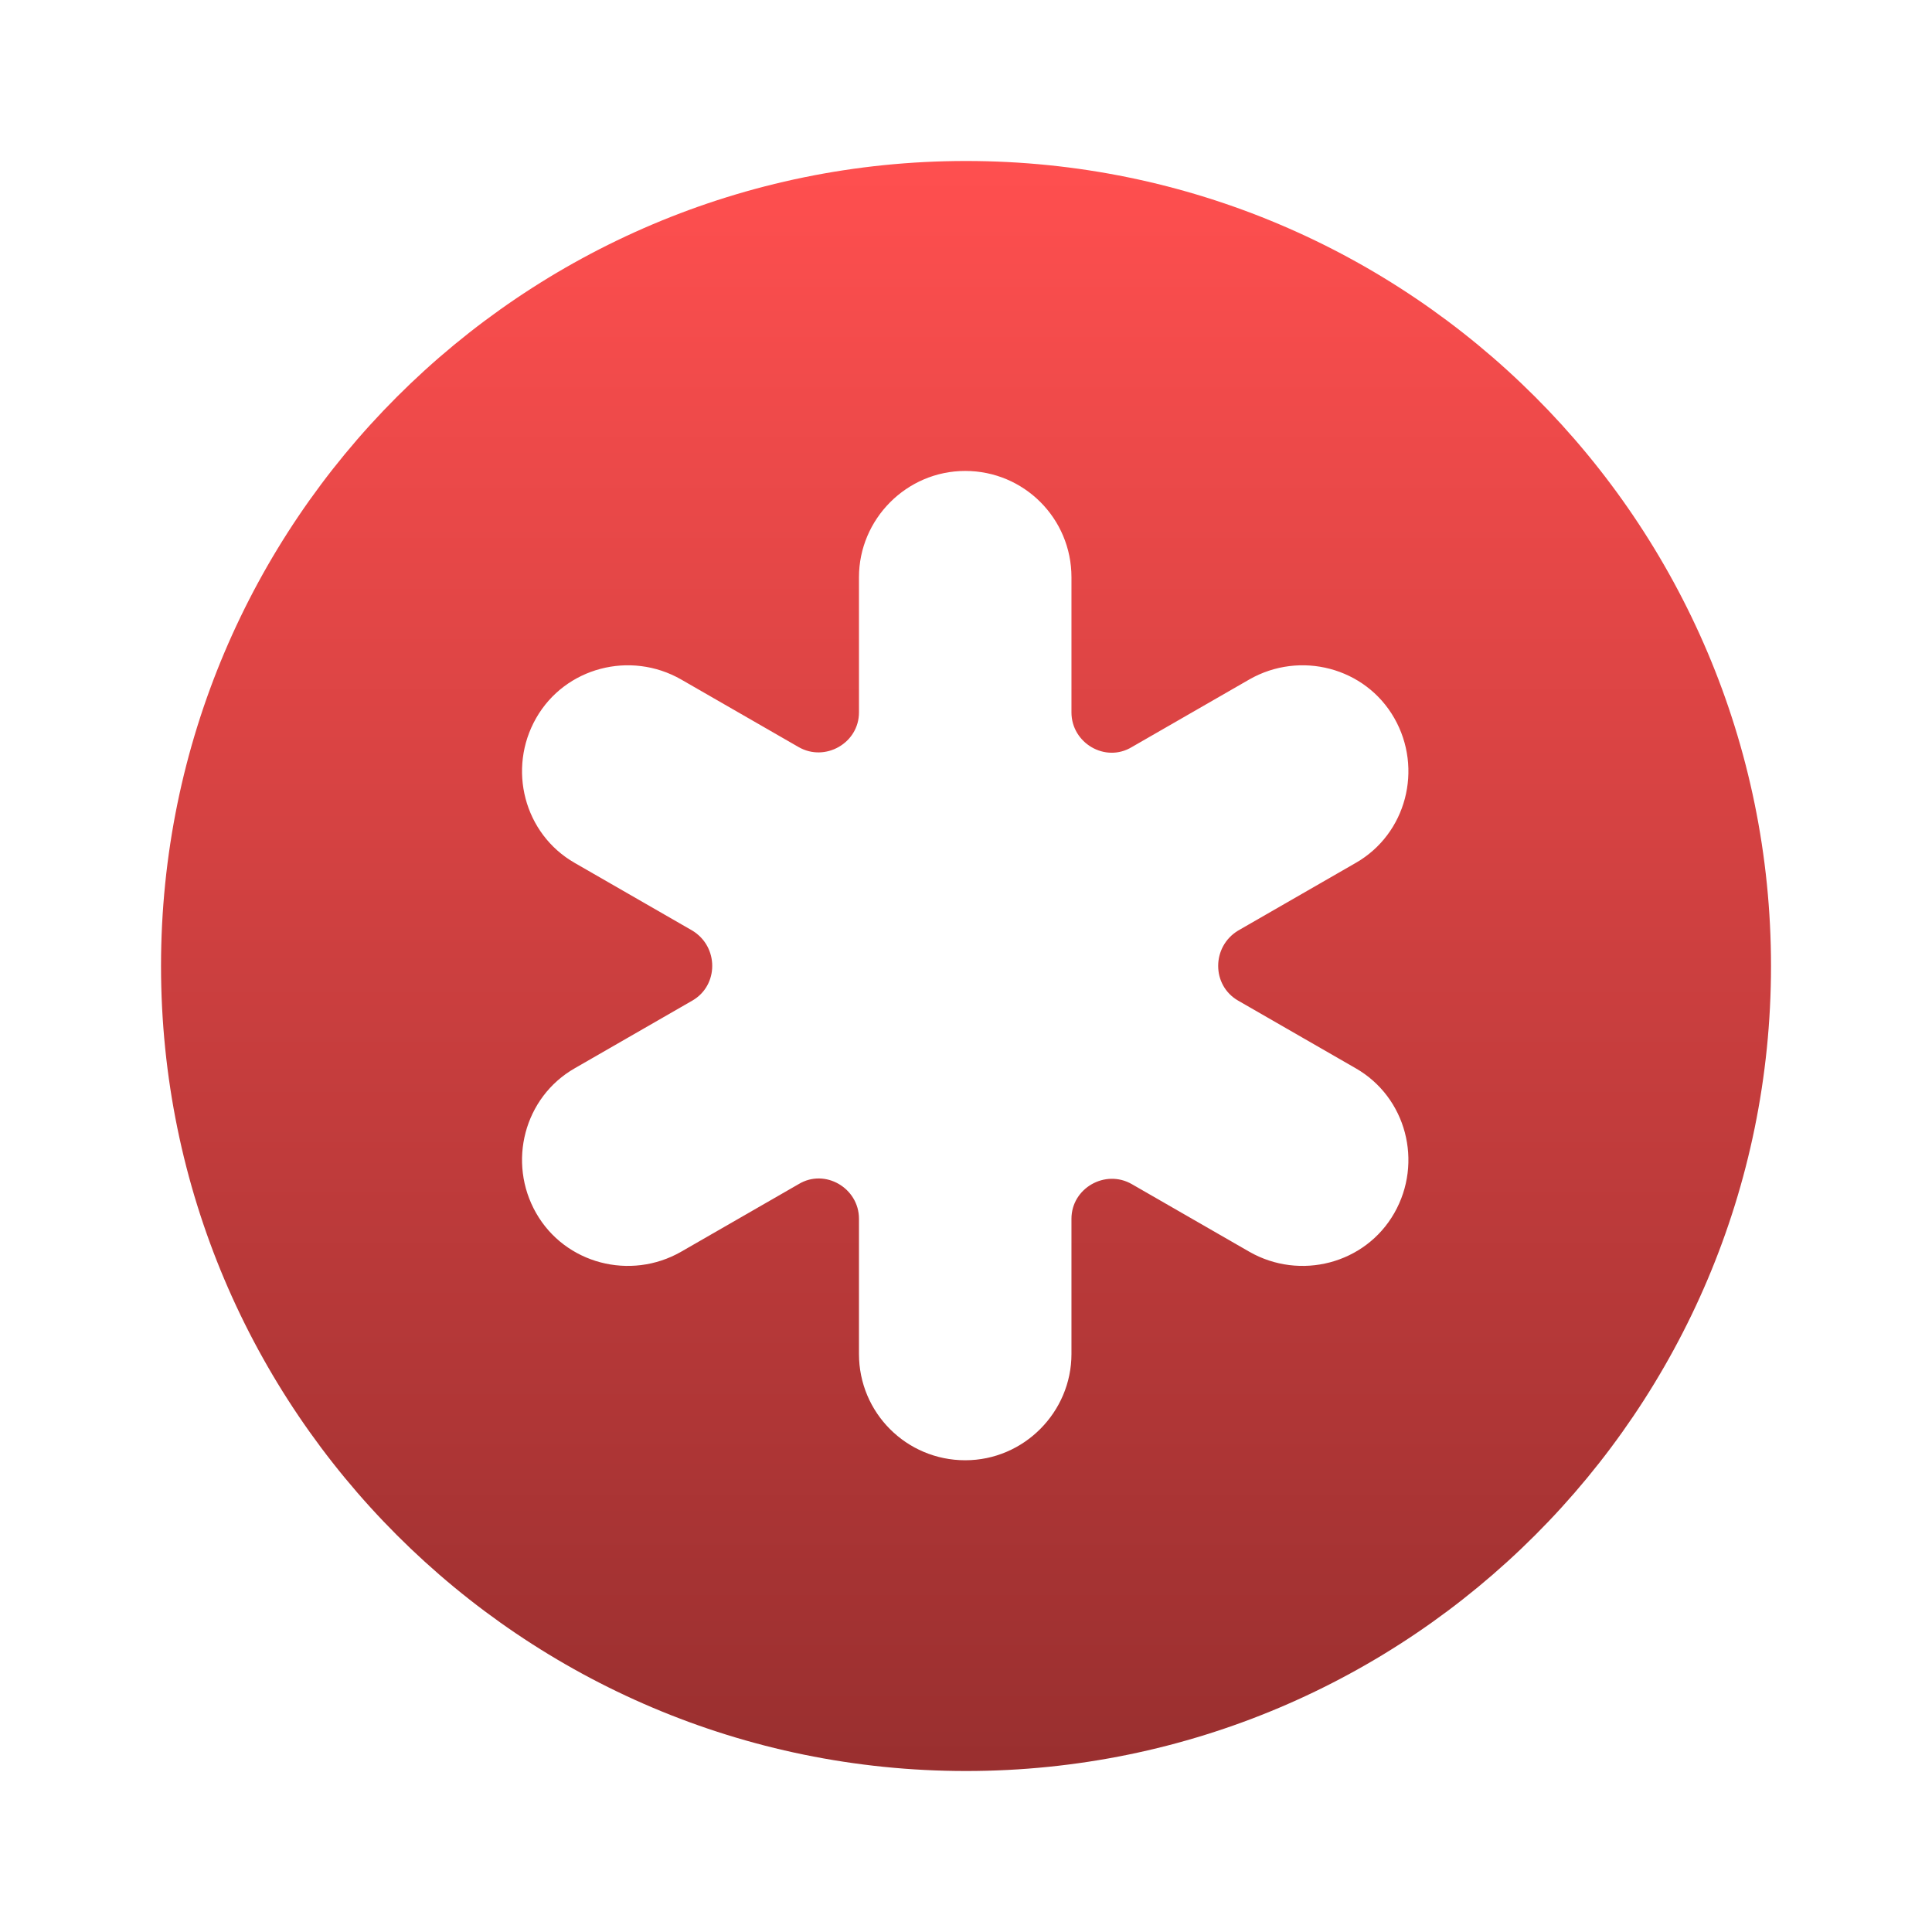 <svg width="58" height="58" viewBox="0 0 58 58" fill="none" xmlns="http://www.w3.org/2000/svg">
<path d="M29.001 4.833C15.661 4.833 4.834 15.66 4.834 29C4.834 42.34 15.661 53.167 29.001 53.167C42.341 53.167 53.167 42.34 53.167 29C53.167 15.66 42.341 4.833 29.001 4.833ZM37.169 30.039L40.697 32.069C42.22 32.939 42.727 34.897 41.857 36.419C40.987 37.942 39.03 38.449 37.507 37.579L33.979 35.549C33.181 35.09 32.166 35.67 32.166 36.588V40.648C32.166 42.388 30.741 43.838 28.977 43.838C27.212 43.838 25.787 42.413 25.787 40.648V36.588C25.787 35.67 24.771 35.066 23.974 35.549L20.446 37.579C18.923 38.449 16.966 37.942 16.096 36.419C15.226 34.897 15.733 32.939 17.256 32.069L20.784 30.039C21.581 29.58 21.581 28.42 20.784 27.937L17.256 25.907C15.733 25.037 15.226 23.079 16.096 21.557C16.966 20.034 18.923 19.527 20.446 20.397L23.974 22.427C24.771 22.886 25.787 22.306 25.787 21.388V17.328C25.787 15.588 27.212 14.138 28.977 14.138C30.741 14.138 32.166 15.563 32.166 17.328V21.388C32.166 22.306 33.181 22.91 33.979 22.427L37.507 20.397C39.03 19.527 40.987 20.034 41.857 21.557C42.727 23.079 42.22 25.037 40.697 25.907L37.169 27.937C36.371 28.42 36.371 29.58 37.169 30.039Z" fill="url(#paint0_linear_1932_8429)"/>
<defs>
<linearGradient id="paint0_linear_1932_8429" x1="29.001" y1="4.833" x2="29.001" y2="53.167" gradientUnits="userSpaceOnUse">
<stop stop-color="#FF4F4F"/>
<stop offset="1" stop-color="#992F2F"/>
</linearGradient>
</defs>
</svg>
